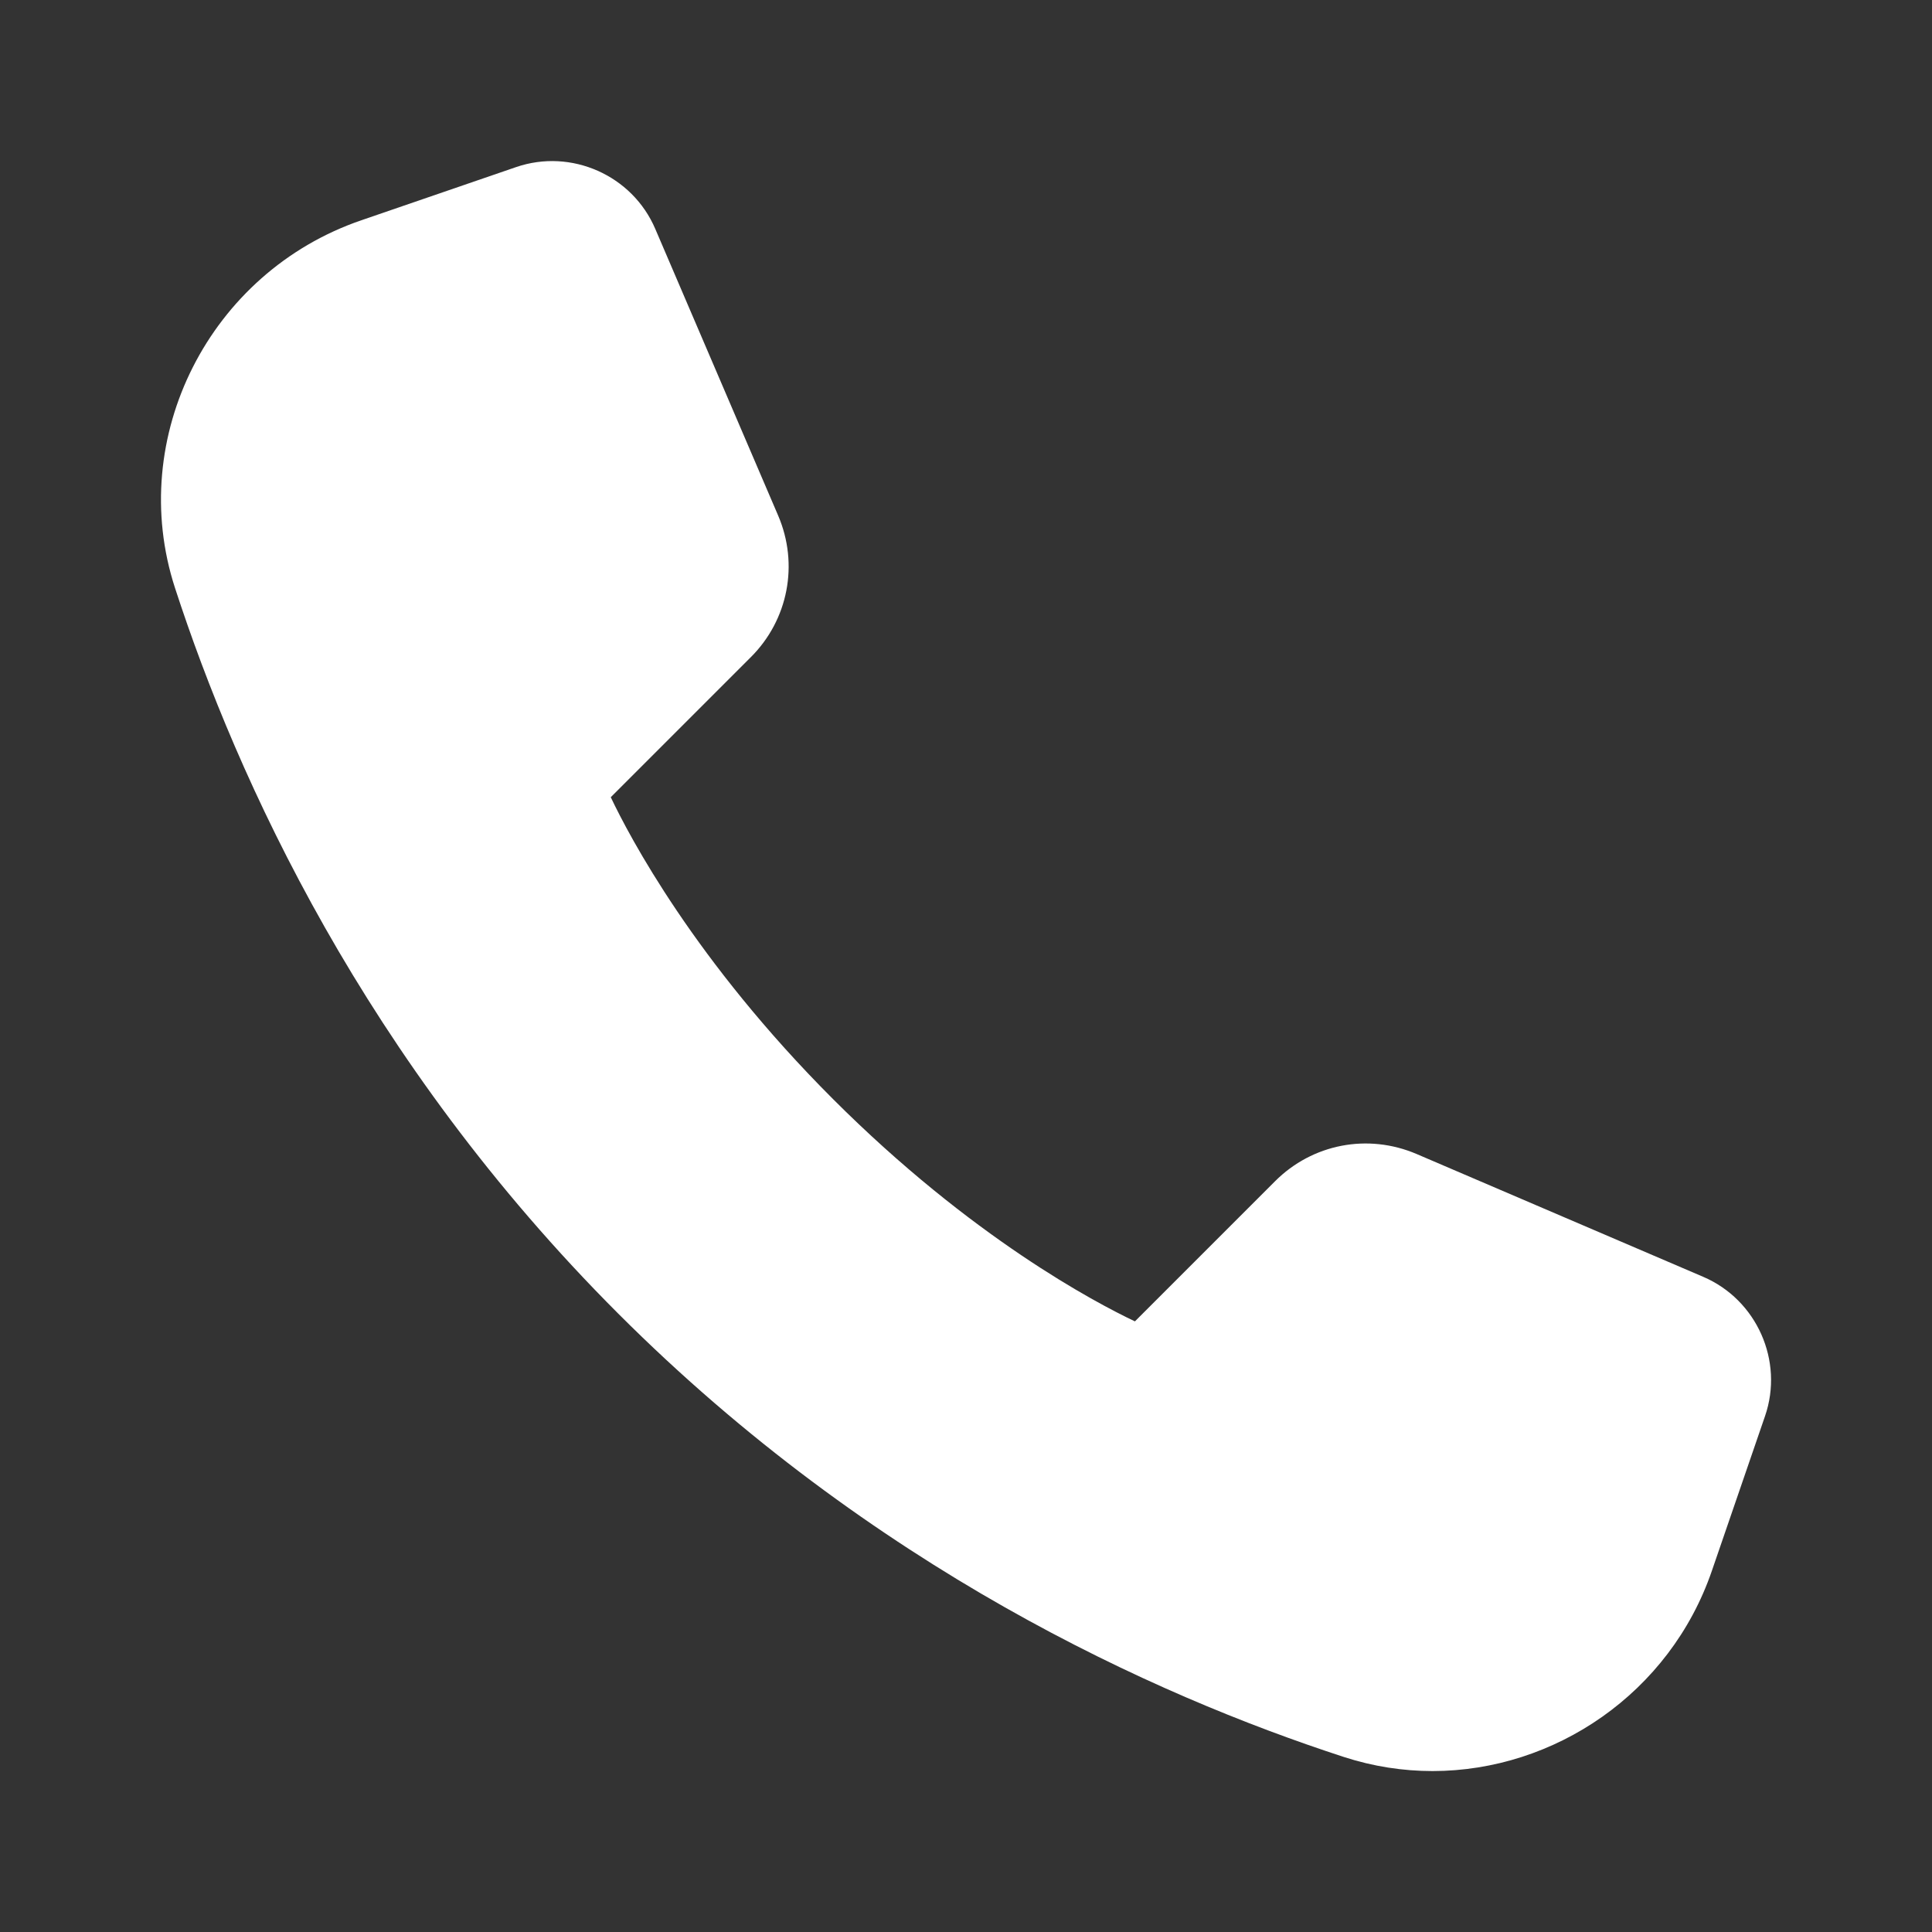 <svg xmlns="http://www.w3.org/2000/svg" xmlns:xlink="http://www.w3.org/1999/xlink" viewBox="0,0,256,256" width="24px" height="24px" fill-rule="nonzero"><rect x="0" y="0" width="256" height="256" fill="#333333" stroke="none"/><g fill="#ffffff" fill-rule="nonzero" stroke="none" stroke-width="1" stroke-linecap="butt" stroke-linejoin="miter" stroke-miterlimit="10" stroke-dasharray="" stroke-dashoffset="0" font-family="none" font-weight="none" font-size="none" text-anchor="none" style="mix-blend-mode: normal"><g transform="scale(10.667,10.667)"><path d="M21.158,15.861l-3.561,-1.526c-0.606,-0.259 -1.295,-0.126 -1.759,0.339l-1.74,1.74c-0.485,-0.23 -2.03,-1.041 -3.75,-2.761c-1.719,-1.719 -2.531,-3.265 -2.761,-3.75l1.74,-1.74c0.465,-0.464 0.598,-1.155 0.339,-1.759l-1.526,-3.56c-0.284,-0.666 -1.044,-1.004 -1.73,-0.768l-1.921,0.66c-1.886,0.646 -2.924,2.696 -2.315,4.568c0.772,2.372 2.354,5.862 5.507,9.015c3.153,3.153 6.643,4.735 9.015,5.507c0.364,0.118 0.734,0.174 1.099,0.174c1.516,0 2.949,-0.969 3.47,-2.488l0.66,-1.921c0.236,-0.685 -0.102,-1.445 -0.767,-1.73z"></path></g></g></svg>